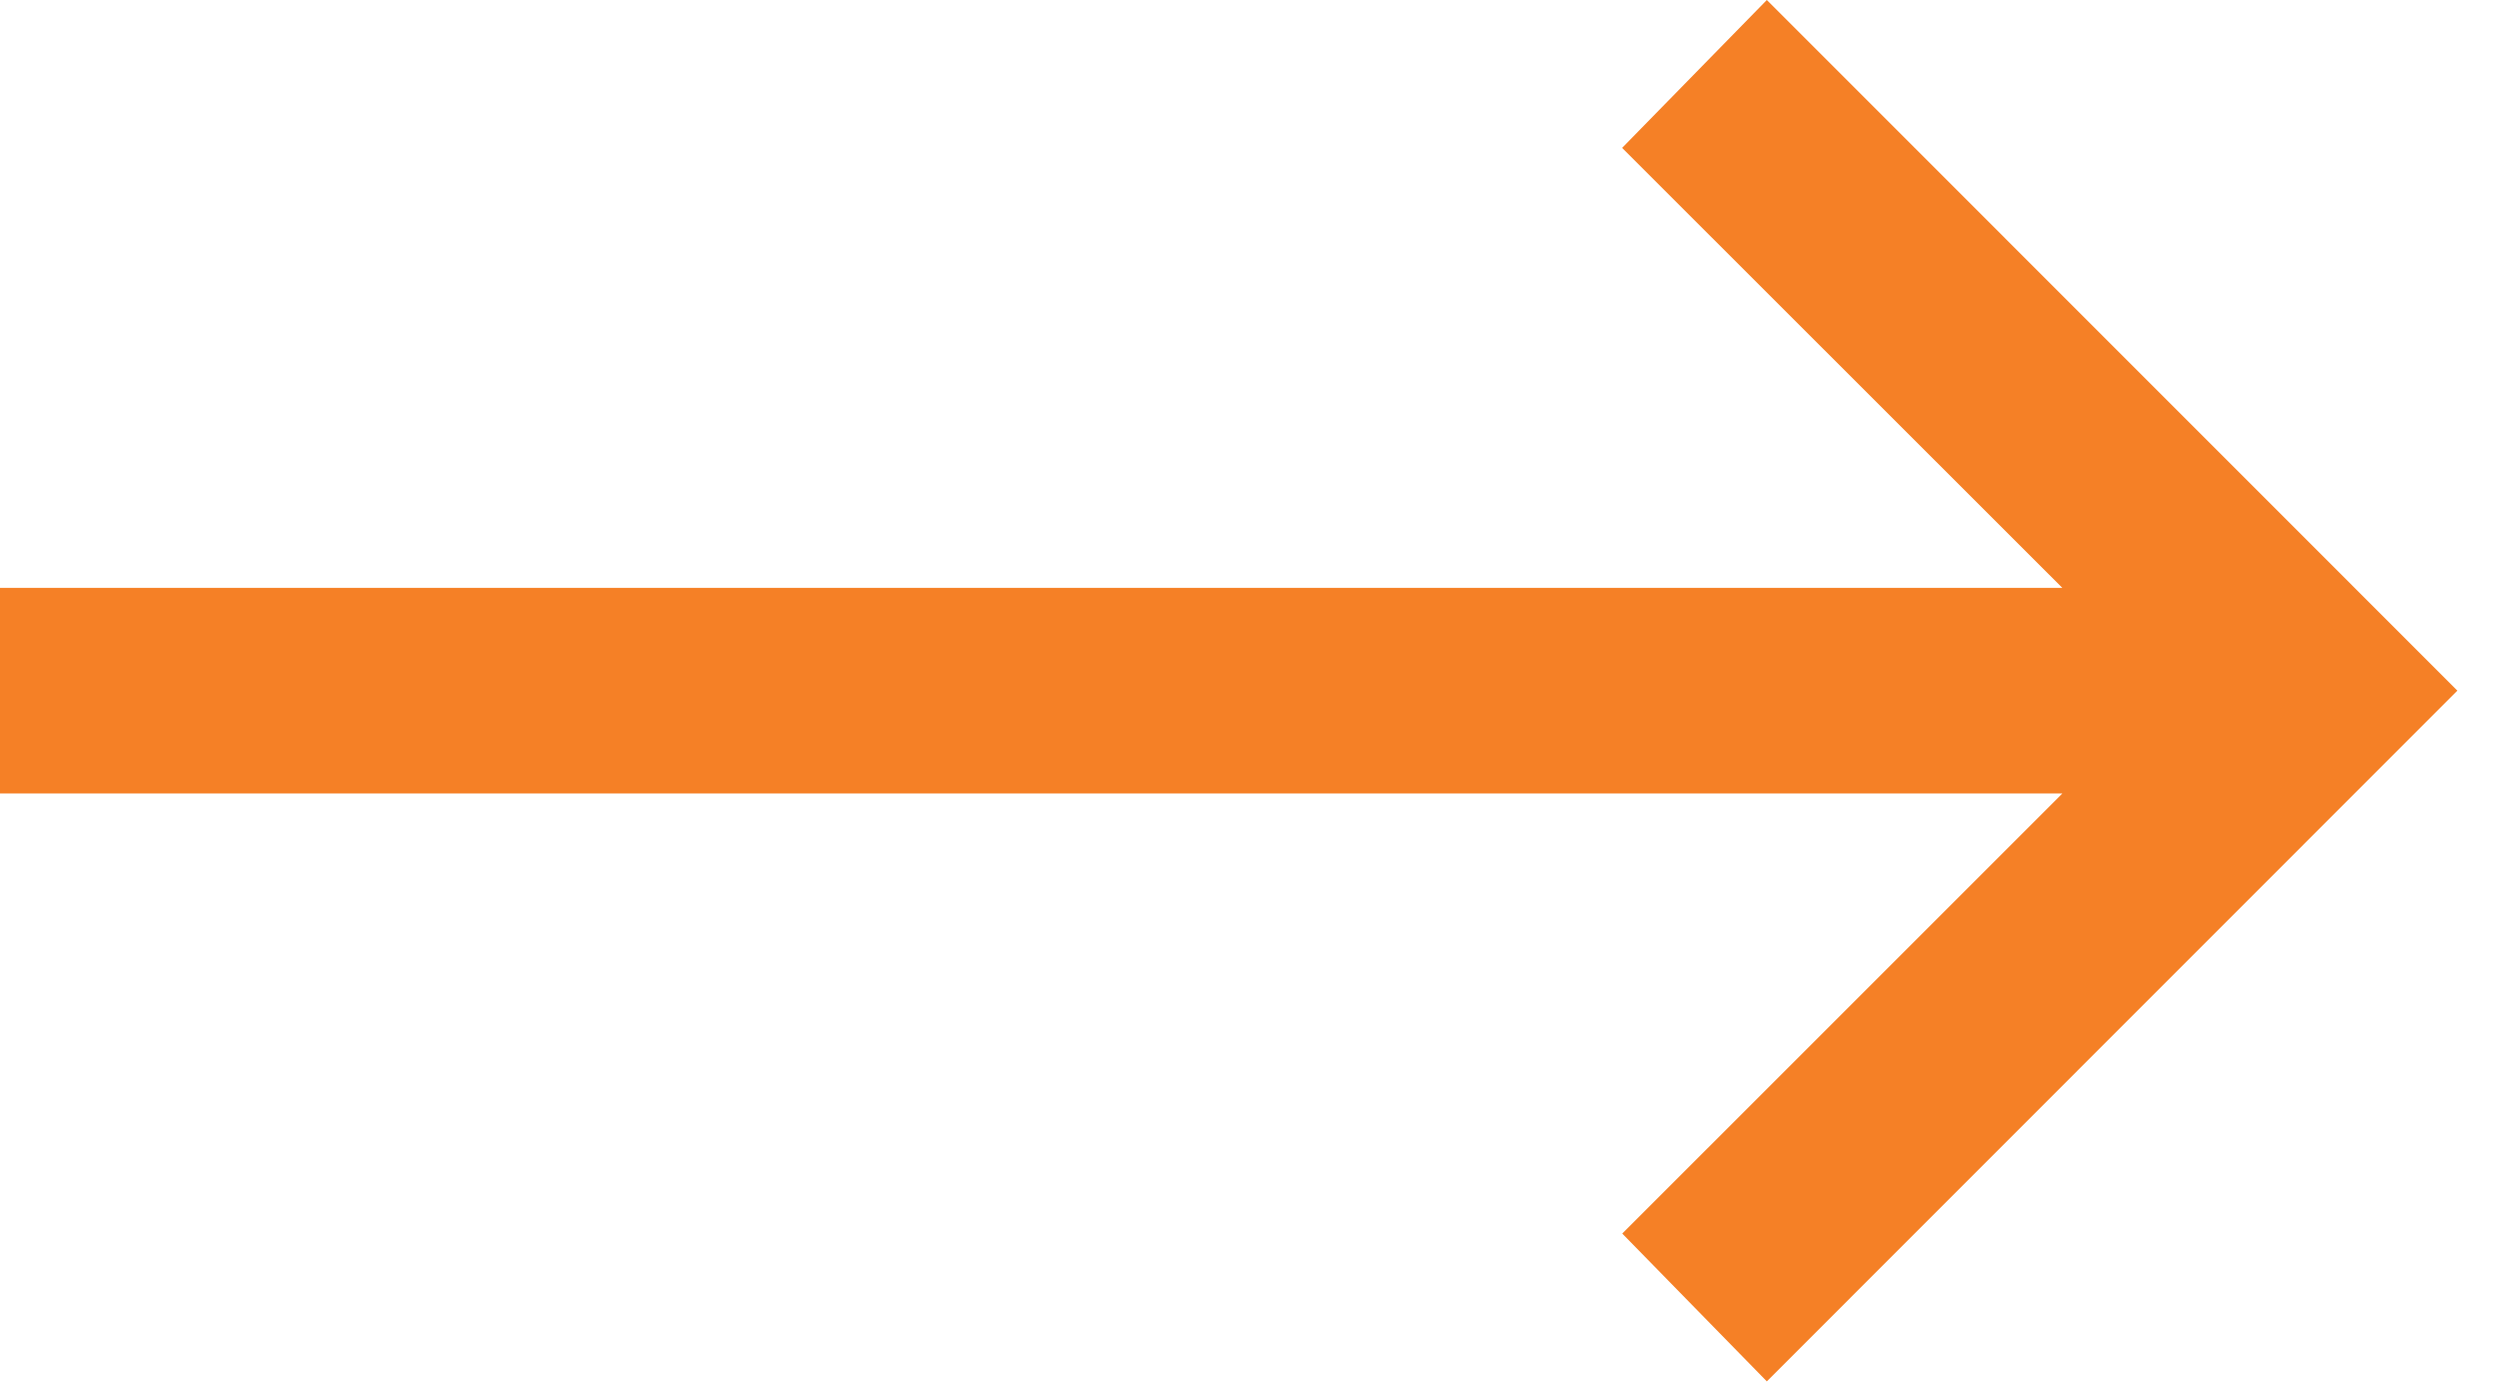 <svg width="38" height="21" viewBox="0 0 38 21" fill="none" xmlns="http://www.w3.org/2000/svg">
<path d="M26.856 0L24.656 2.248L31.348 8.936H0V12.061H31.348L24.658 18.75L26.856 20.997L37.352 10.498L26.856 0Z" fill="#F58026"/>
</svg>

